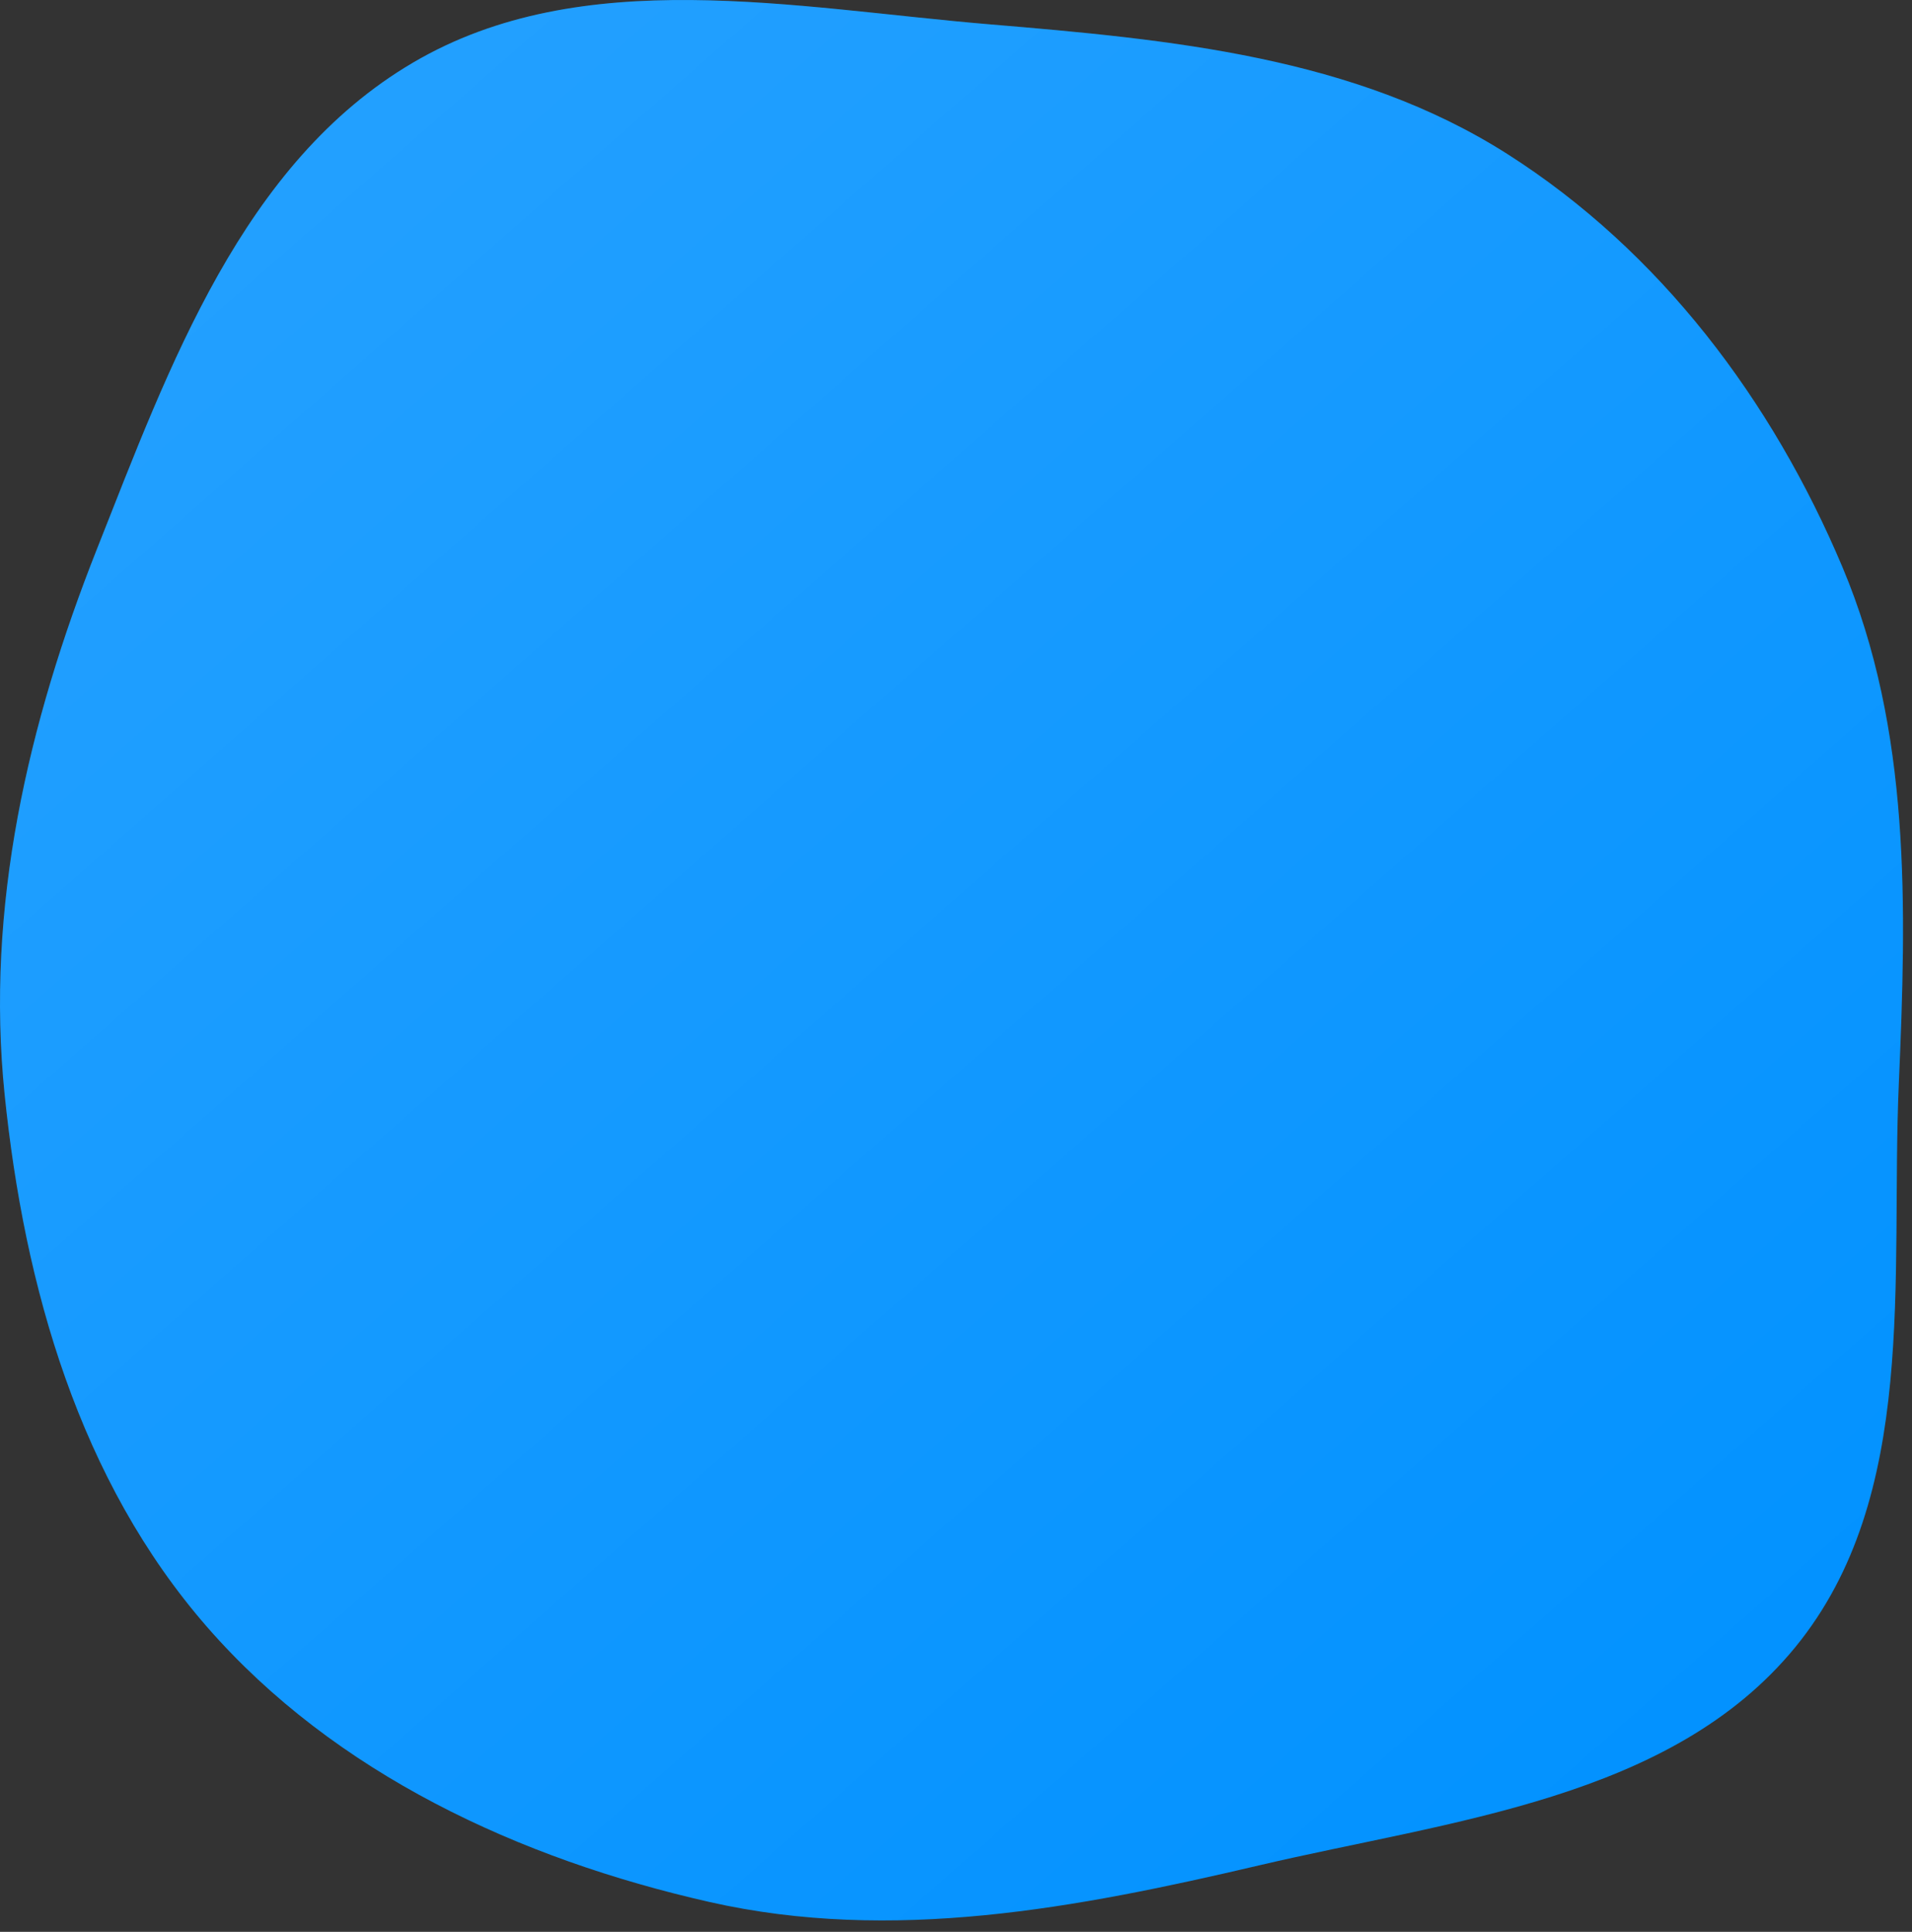 <svg width="97" height="98" viewBox="0 0 97 98" fill="none" xmlns="http://www.w3.org/2000/svg">
<rect x="0" y="0" width="97" height="98" fill="#333333" stroke="none"/>
<path fill-rule="evenodd" clip-rule="evenodd" d="M50.212 1.235C59.392 2.002 68.711 2.874 76.468 7.811C84.23 12.751 89.912 20.319 93.47 28.766C96.955 37.039 96.722 46.012 96.331 54.972C95.901 64.849 97.358 75.885 91.081 83.557C84.774 91.265 73.615 92.343 63.883 94.627C54.627 96.799 45.264 98.585 35.991 96.486C26.343 94.302 16.999 89.973 10.517 82.547C4.034 75.12 1.235 65.301 0.235 55.523C-0.737 46.023 1.404 36.731 4.921 27.844C8.602 18.547 12.299 8.261 20.956 3.175C29.542 -1.87 40.271 0.405 50.212 1.235Z" fill="#0091FF"/>
<path fill-rule="evenodd" clip-rule="evenodd" d="M50.212 1.235C59.392 2.002 68.711 2.874 76.468 7.811C84.23 12.751 89.912 20.319 93.47 28.766C96.955 37.039 96.722 46.012 96.331 54.972C95.901 64.849 97.358 75.885 91.081 83.557C84.774 91.265 73.615 92.343 63.883 94.627C54.627 96.799 45.264 98.585 35.991 96.486C26.343 94.302 16.999 89.973 10.517 82.547C4.034 75.12 1.235 65.301 0.235 55.523C-0.737 46.023 1.404 36.731 4.921 27.844C8.602 18.547 12.299 8.261 20.956 3.175C29.542 -1.87 40.271 0.405 50.212 1.235Z" fill="url(#paint0_linear_876_226)"/>
<defs>
<linearGradient id="paint0_linear_876_226" x1="88.821" y1="97.422" x2="3.961" y2="0.761" gradientUnits="userSpaceOnUse">
<stop stop-color="white" stop-opacity="0"/>
<stop offset="1" stop-color="white" stop-opacity="0.15"/>
</linearGradient>
</defs>
</svg>
